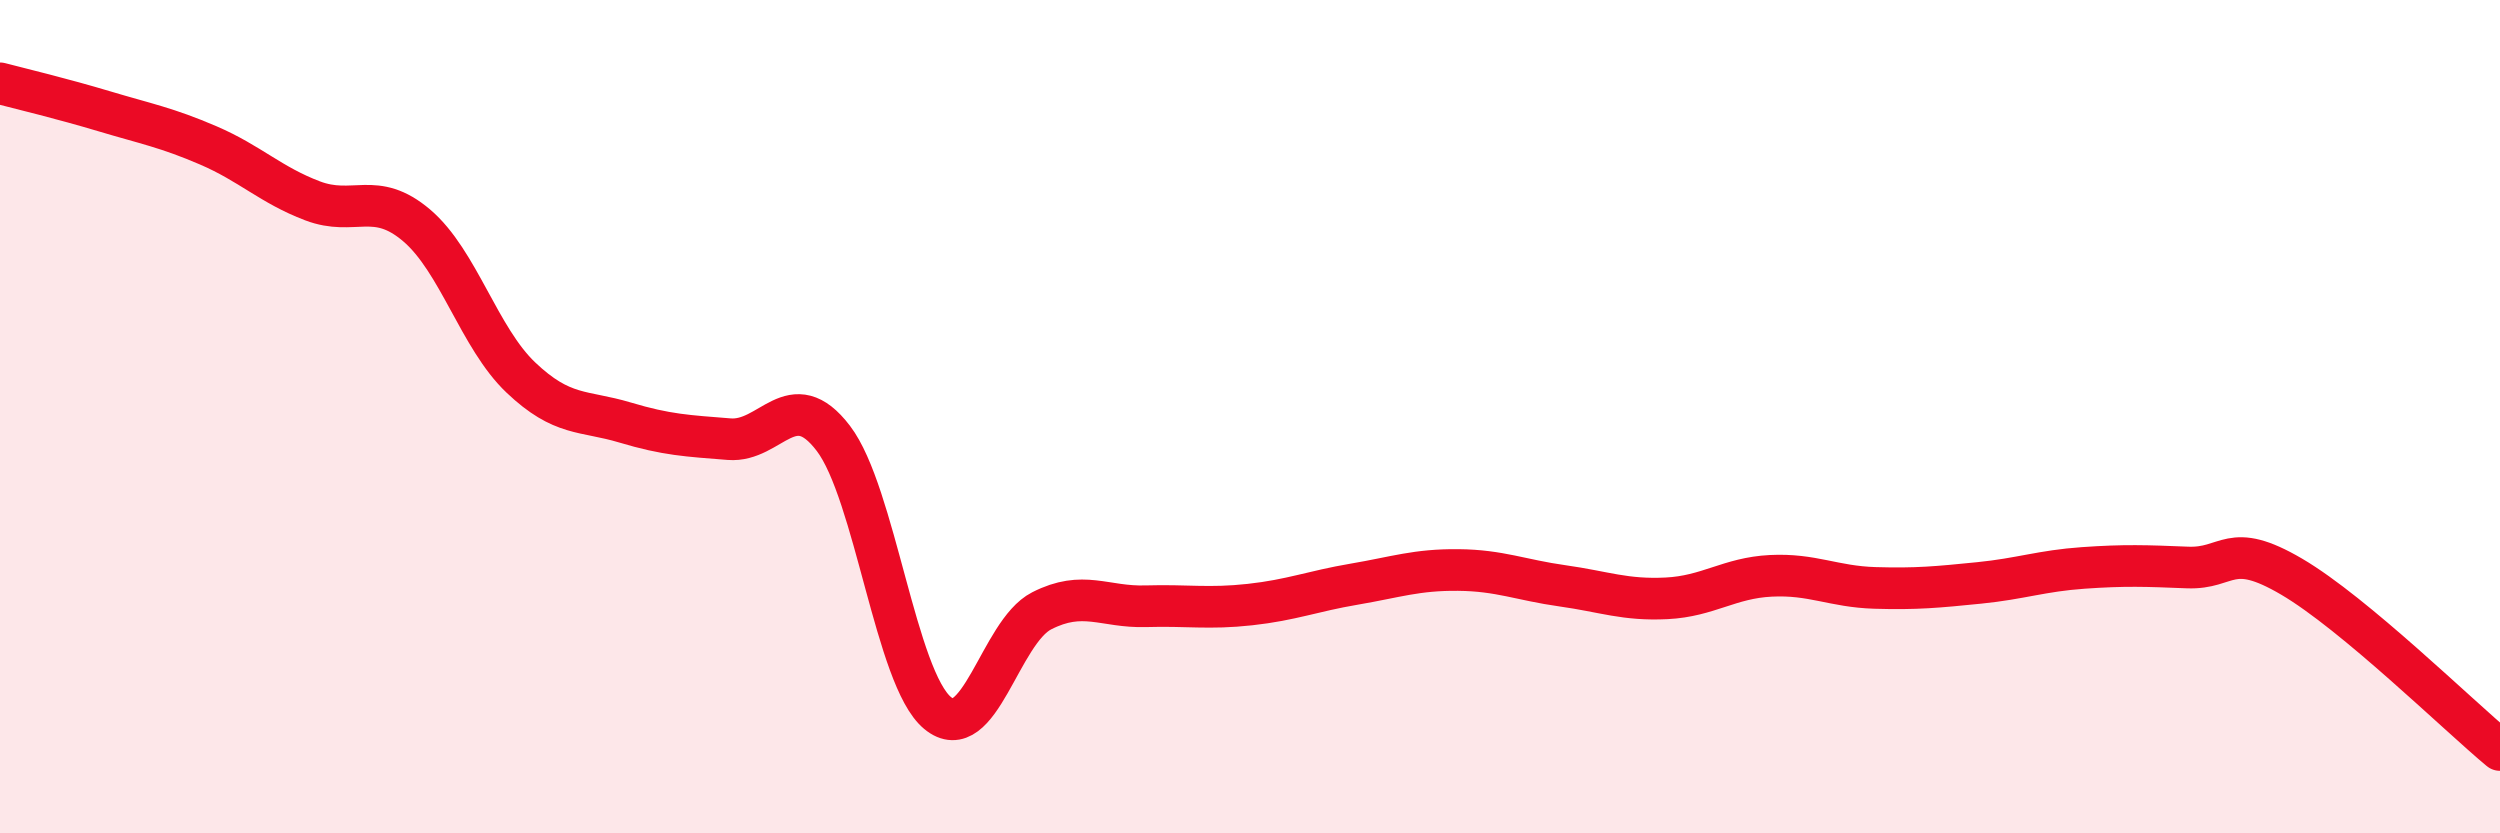 
    <svg width="60" height="20" viewBox="0 0 60 20" xmlns="http://www.w3.org/2000/svg">
      <path
        d="M 0,2 C 0.5,2.13 1.5,2.37 2.5,2.67 C 3.5,2.97 4,3.06 5,3.49 C 6,3.92 6.5,4.44 7.5,4.82 C 8.5,5.2 9,4.56 10,5.41 C 11,6.26 11.5,8.11 12.5,9.06 C 13.5,10.01 14,9.84 15,10.14 C 16,10.44 16.5,10.46 17.5,10.54 C 18.5,10.62 19,9.21 20,10.52 C 21,11.83 21.5,16.28 22.5,17.11 C 23.5,17.94 24,15.17 25,14.66 C 26,14.15 26.5,14.58 27.5,14.55 C 28.5,14.52 29,14.62 30,14.51 C 31,14.4 31.5,14.19 32.5,14.02 C 33.5,13.85 34,13.67 35,13.68 C 36,13.69 36.5,13.92 37.5,14.06 C 38.5,14.2 39,14.41 40,14.36 C 41,14.31 41.5,13.87 42.5,13.82 C 43.5,13.77 44,14.08 45,14.11 C 46,14.14 46.5,14.09 47.5,13.99 C 48.5,13.89 49,13.7 50,13.63 C 51,13.56 51.5,13.58 52.5,13.62 C 53.5,13.66 53.5,12.96 55,13.84 C 56.5,14.72 59,17.17 60,18L60 20L0 20Z"
        fill="#EB0A25"
        opacity="0.1"
        stroke-linecap="round"
        stroke-linejoin="round"
      />
      <path
        d="M 0,2 C 0.5,2.13 1.5,2.37 2.5,2.67 C 3.5,2.97 4,3.06 5,3.49 C 6,3.92 6.5,4.44 7.5,4.82 C 8.5,5.2 9,4.56 10,5.41 C 11,6.26 11.5,8.11 12.5,9.06 C 13.5,10.01 14,9.84 15,10.14 C 16,10.44 16.5,10.46 17.5,10.54 C 18.5,10.62 19,9.21 20,10.52 C 21,11.83 21.5,16.28 22.5,17.11 C 23.5,17.94 24,15.17 25,14.66 C 26,14.15 26.5,14.58 27.5,14.55 C 28.5,14.52 29,14.62 30,14.51 C 31,14.4 31.5,14.19 32.5,14.02 C 33.5,13.85 34,13.67 35,13.68 C 36,13.69 36.5,13.92 37.5,14.06 C 38.5,14.2 39,14.41 40,14.36 C 41,14.31 41.5,13.87 42.5,13.82 C 43.5,13.77 44,14.08 45,14.11 C 46,14.14 46.5,14.09 47.5,13.99 C 48.5,13.89 49,13.7 50,13.63 C 51,13.56 51.5,13.58 52.5,13.62 C 53.5,13.66 53.5,12.96 55,13.84 C 56.5,14.72 59,17.17 60,18"
        stroke="#EB0A25"
        stroke-width="1"
        fill="none"
        stroke-linecap="round"
        stroke-linejoin="round"
      />
    </svg>
  